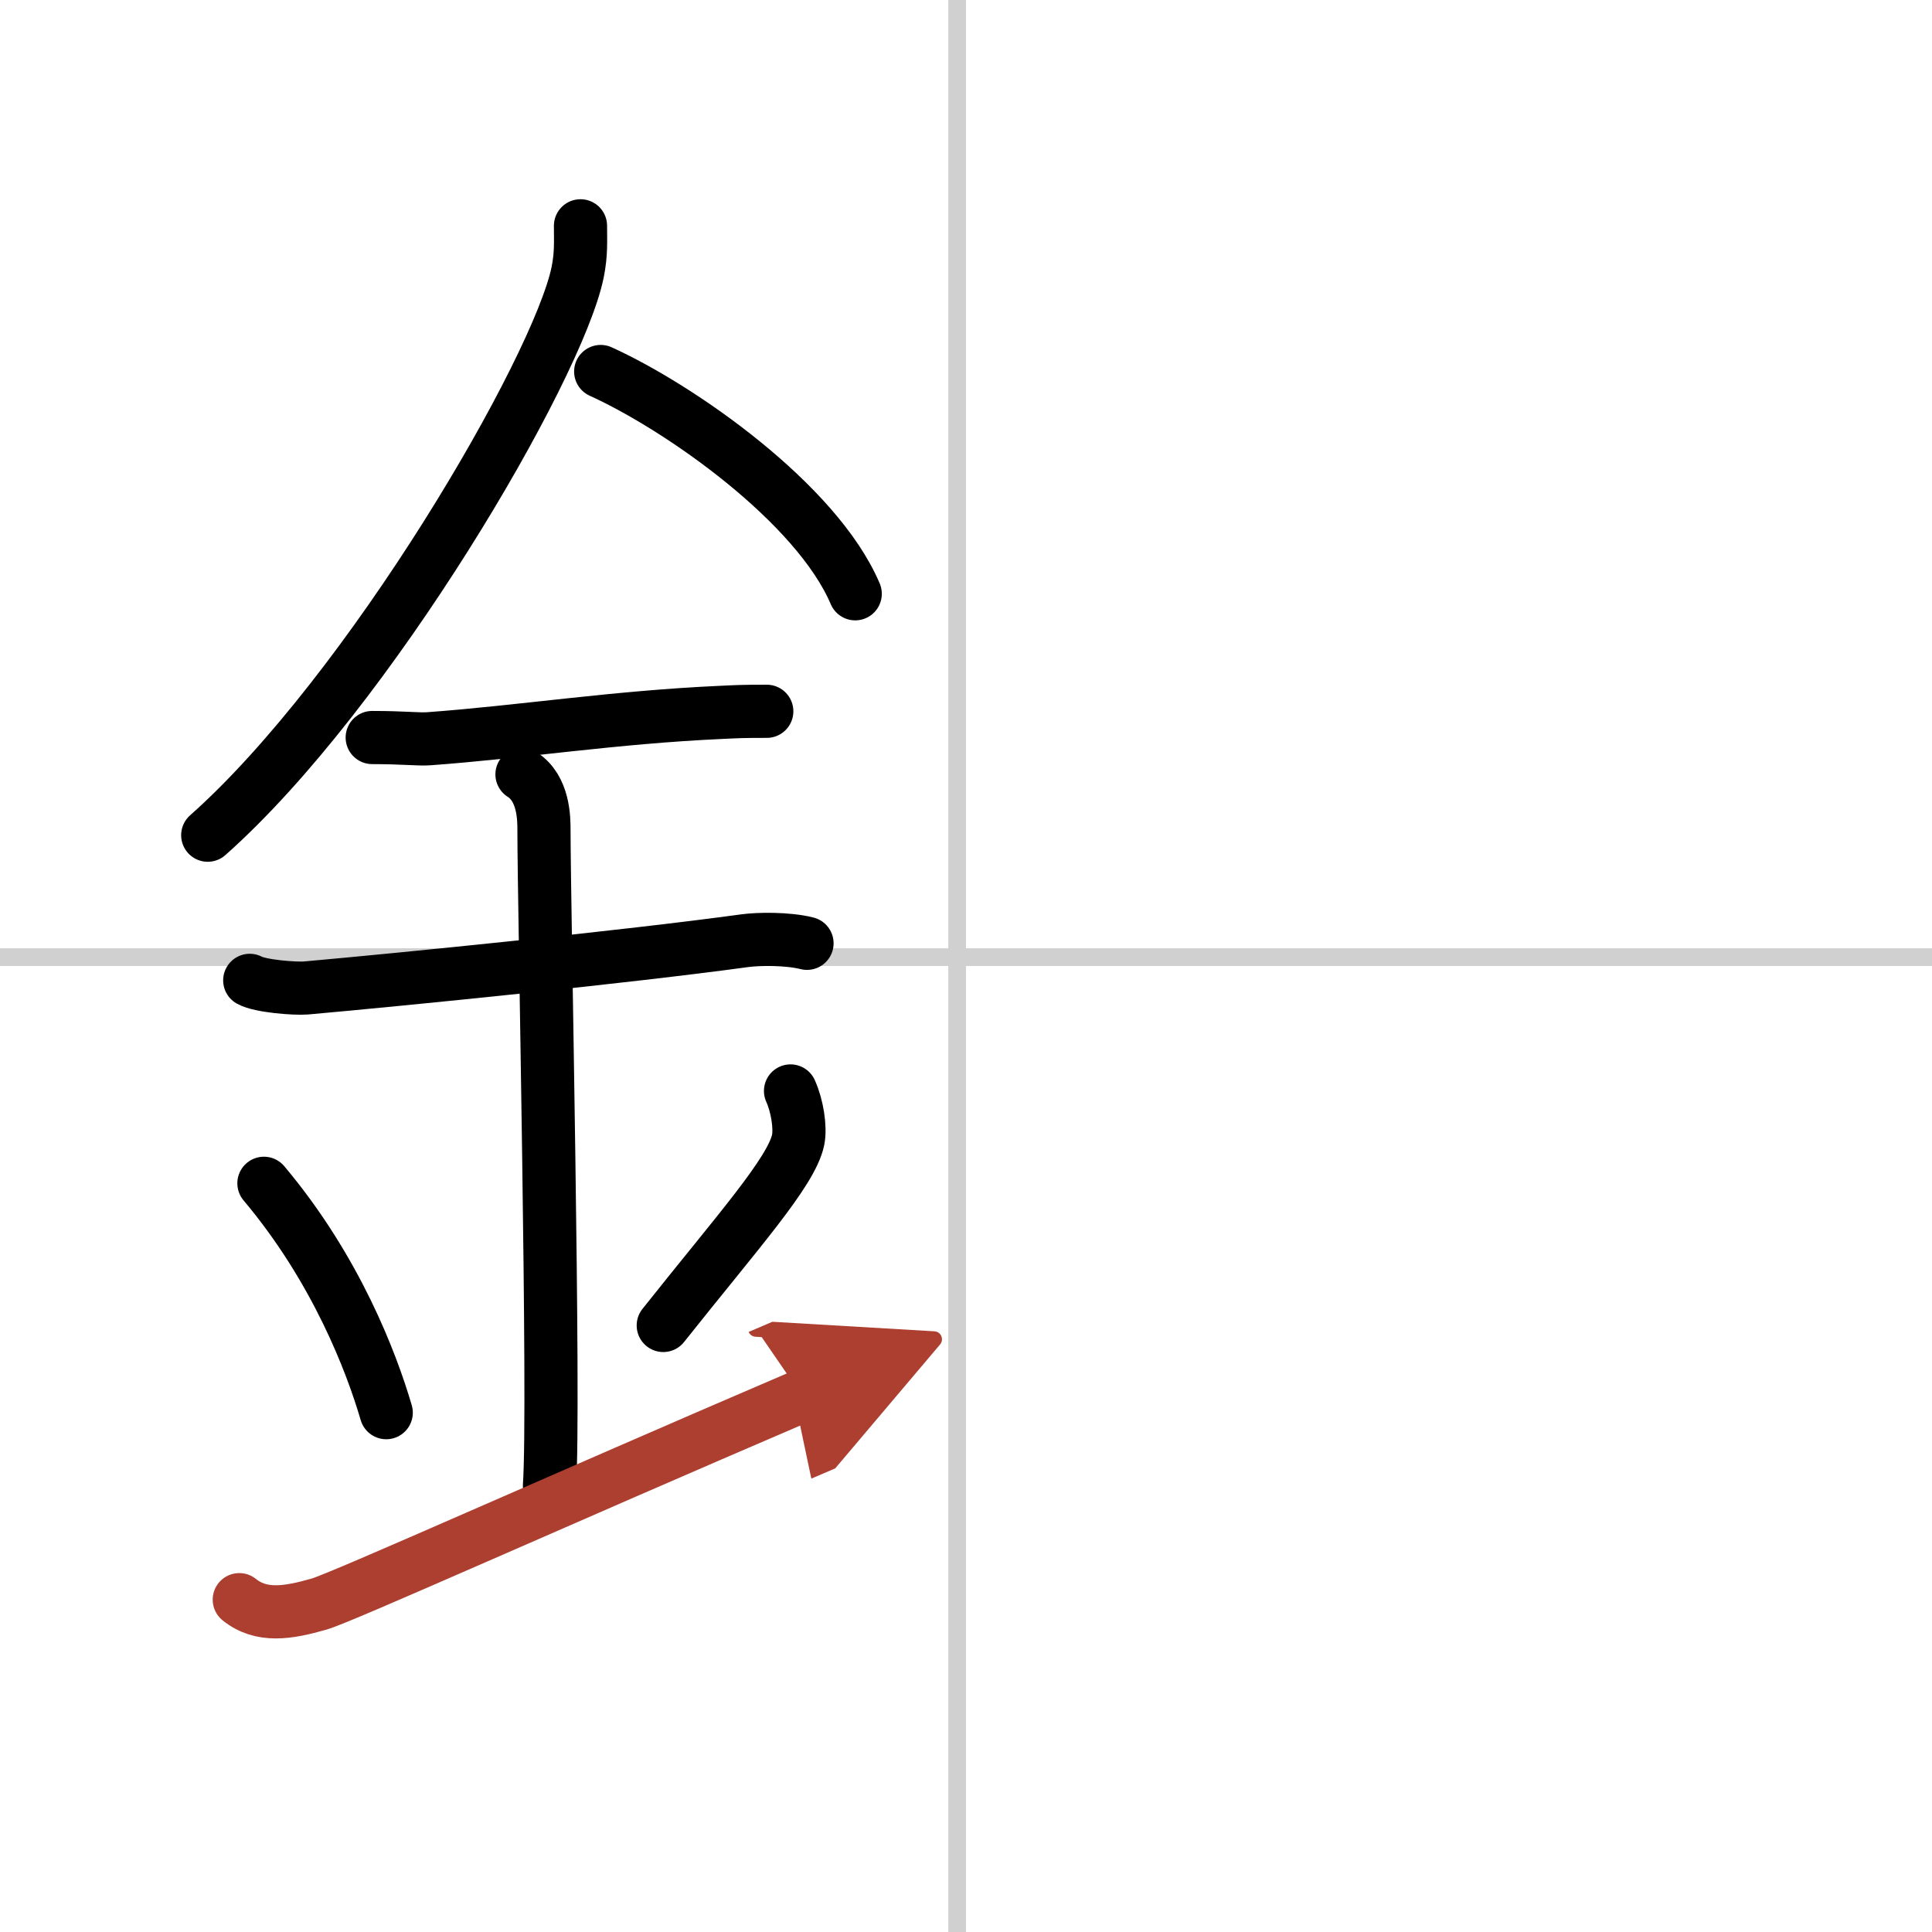 <svg width="400" height="400" viewBox="0 0 109 109" xmlns="http://www.w3.org/2000/svg"><defs><marker id="a" markerWidth="4" orient="auto" refX="1" refY="5" viewBox="0 0 10 10"><polyline points="0 0 10 5 0 10 1 5" fill="#ad3f31" stroke="#ad3f31"/></marker></defs><g fill="none" stroke="#000" stroke-linecap="round" stroke-linejoin="round" stroke-width="3"><rect width="100%" height="100%" fill="#fff" stroke="#fff"/><line x1="54" x2="54" y2="109" stroke="#d0d0d0" stroke-width="1"/><line x2="109" y1="54" y2="54" stroke="#d0d0d0" stroke-width="1"/><path d="m32.75 12.74c0 0.87 0.05 1.57-0.16 2.62-1.12 5.46-11.76 23.68-20.87 31.76"/><path d="m33.89 20.96c4.47 2.03 12.18 7.42 14.36 12.54"/><path d="m21 41.61c1.78 0 2.59 0.11 3.17 0.07 5.14-0.37 10.48-1.22 16.54-1.49 0.88-0.04 1.06-0.06 2.55-0.06"/><path d="m14.09 55.31c0.59 0.33 2.56 0.48 3.17 0.43 5.49-0.49 17.99-1.74 24.78-2.67 0.74-0.1 2.38-0.13 3.49 0.15"/><path d="m29.45 43.69c1.24 0.78 1.24 2.52 1.24 3.14 0 4.35 0.62 32.63 0.31 36.98"/><path d="m14.89 66.76c4.08 4.85 6.07 10.11 6.9 12.94"/><path d="m44.6 61.55c0.38 0.84 0.57 2.06 0.43 2.76-0.38 1.81-3.37 5.13-7.61 10.47"/><path d="m13.5 90.25c1.25 1 2.75 0.75 4.5 0.25 1.29-0.37 13.25-5.75 27.25-11.75" marker-end="url(#a)" stroke="#ad3f31"/></g></svg>

